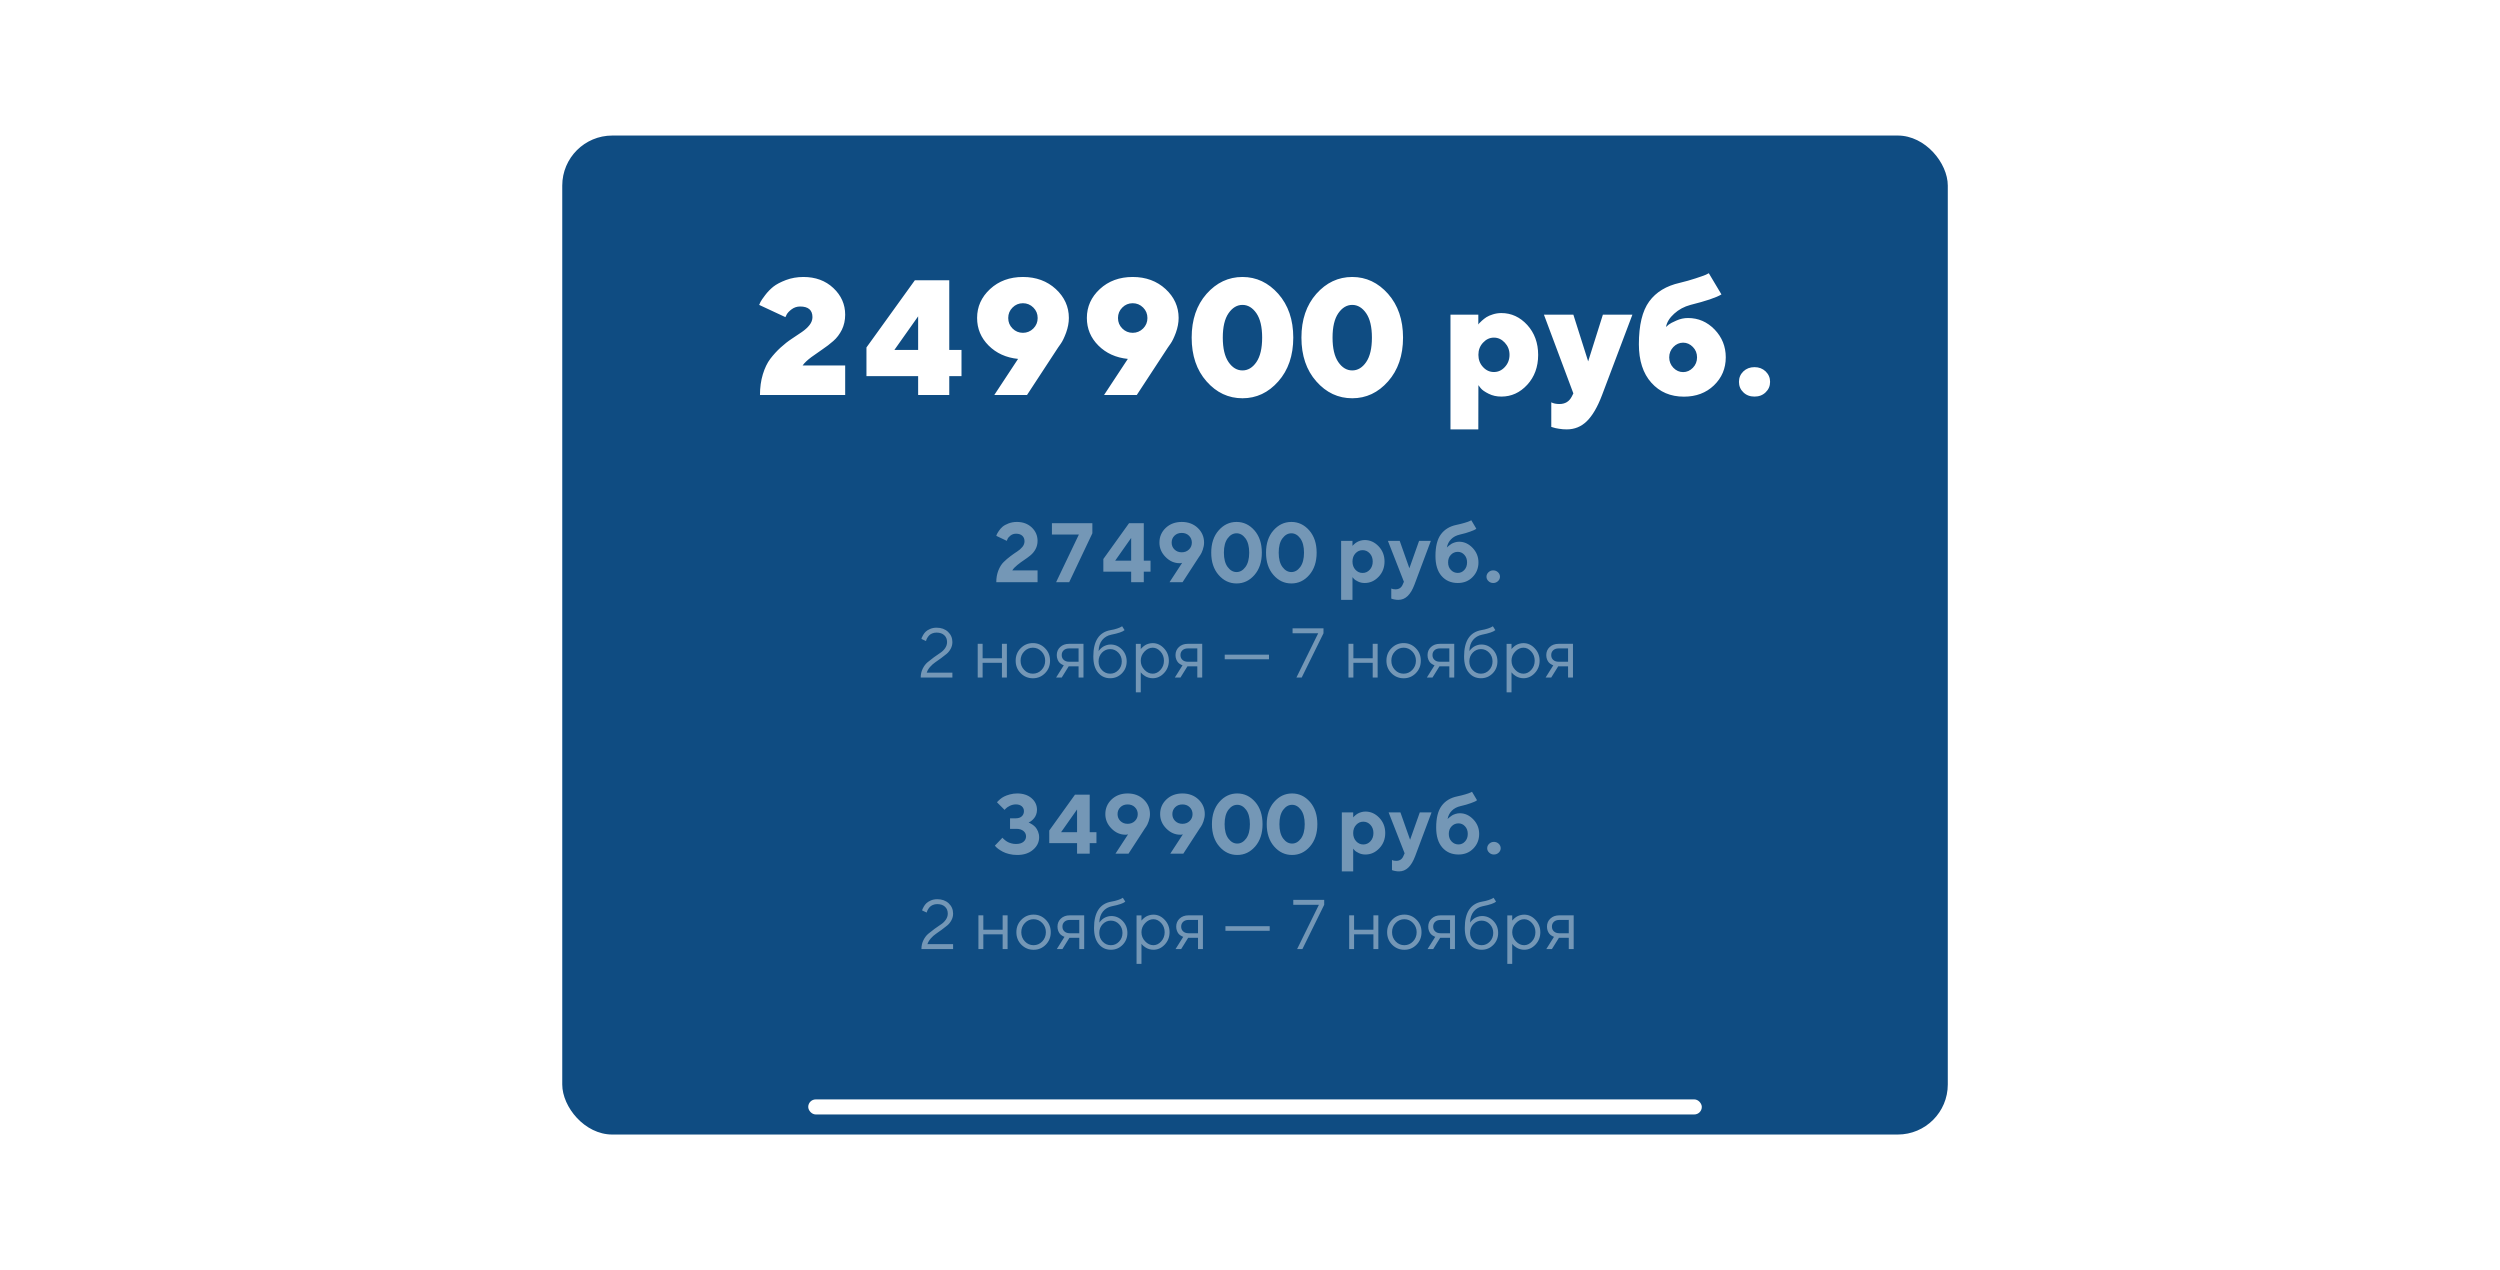 <?xml version="1.0" encoding="UTF-8"?> <svg xmlns="http://www.w3.org/2000/svg" width="498" height="253" viewBox="0 0 498 253" fill="none"> <g filter="url(#filter0_d)"> <rect x="112" y="23" width="276" height="199" rx="9.968" fill="#0F4C82"></rect> </g> <path d="M168.359 78.681V72.8H159.881C160.263 72.258 160.853 71.716 161.618 71.143C162.383 70.585 163.132 70.059 163.865 69.565C164.598 69.087 165.299 68.529 166 67.924C166.702 67.318 167.259 66.569 167.706 65.676C168.136 64.784 168.359 63.796 168.359 62.68C168.359 60.609 167.562 58.84 166 57.373C164.439 55.907 162.447 55.174 160.04 55.174C158.797 55.174 157.634 55.381 156.566 55.78C155.482 56.194 154.638 56.64 154.032 57.118C153.427 57.613 152.885 58.17 152.407 58.808C151.928 59.445 151.626 59.876 151.498 60.13C151.371 60.386 151.291 60.593 151.227 60.736L156.454 63.174L156.709 62.648C156.885 62.314 157.219 61.963 157.713 61.597C158.192 61.246 158.749 61.055 159.387 61.055C161.012 61.055 161.841 61.772 161.841 63.174C161.841 63.716 161.65 64.242 161.267 64.736C160.885 65.23 160.375 65.692 159.753 66.123C159.132 66.553 158.447 67.015 157.713 67.493C156.98 67.971 156.231 68.561 155.498 69.23C154.765 69.9 154.08 70.649 153.458 71.461C152.837 72.274 152.343 73.31 151.96 74.553C151.578 75.812 151.387 77.183 151.387 78.681H168.359ZM189.093 69.708V55.828H182.24L172.598 69.214V74.92H182.893V78.681H189.093V74.92H191.531V69.708H189.093ZM182.893 69.708H178.16L182.893 63.015V69.708ZM198.065 78.681H204.583L210.782 69.214L211.308 68.465C211.659 67.971 212.009 67.238 212.376 66.25C212.726 65.262 212.918 64.29 212.918 63.334C212.918 61.103 212.041 59.174 210.32 57.581C208.583 55.987 206.4 55.174 203.77 55.174C201.125 55.174 198.941 55.987 197.22 57.581C195.499 59.174 194.638 61.103 194.638 63.334C194.638 65.469 195.403 67.302 196.933 68.832C198.463 70.362 200.423 71.254 202.798 71.493L198.065 78.681ZM200.838 63.35C200.838 62.521 201.125 61.836 201.698 61.262C202.272 60.688 202.957 60.401 203.77 60.401C204.567 60.401 205.268 60.688 205.842 61.262C206.416 61.836 206.702 62.521 206.702 63.35C206.702 64.178 206.416 64.864 205.842 65.437C205.268 66.011 204.567 66.298 203.77 66.298C202.957 66.298 202.272 66.011 201.698 65.437C201.125 64.864 200.838 64.178 200.838 63.35ZM219.93 78.681H226.448L232.647 69.214L233.173 68.465C233.524 67.971 233.874 67.238 234.241 66.25C234.591 65.262 234.783 64.29 234.783 63.334C234.783 61.103 233.906 59.174 232.185 57.581C230.448 55.987 228.265 55.174 225.635 55.174C222.99 55.174 220.806 55.987 219.085 57.581C217.364 59.174 216.503 61.103 216.503 63.334C216.503 65.469 217.268 67.302 218.798 68.832C220.328 70.362 222.288 71.254 224.663 71.493L219.93 78.681ZM222.703 63.35C222.703 62.521 222.99 61.836 223.563 61.262C224.137 60.688 224.822 60.401 225.635 60.401C226.432 60.401 227.133 60.688 227.707 61.262C228.28 61.836 228.567 62.521 228.567 63.35C228.567 64.178 228.28 64.864 227.707 65.437C227.133 66.011 226.432 66.298 225.635 66.298C224.822 66.298 224.137 66.011 223.563 65.437C222.99 64.864 222.703 64.178 222.703 63.35ZM243.58 67.254C243.58 65.119 243.962 63.509 244.727 62.394C245.492 61.294 246.416 60.736 247.5 60.736C248.584 60.736 249.508 61.294 250.273 62.394C251.038 63.509 251.42 65.119 251.42 67.254C251.42 69.39 251.038 71.015 250.273 72.131C249.508 73.246 248.584 73.788 247.5 73.788C246.416 73.788 245.492 73.246 244.727 72.131C243.962 71.015 243.58 69.39 243.58 67.254ZM257.62 67.254C257.62 63.684 256.616 60.784 254.639 58.537C252.663 56.306 250.273 55.174 247.5 55.174C244.711 55.174 242.321 56.306 240.344 58.537C238.368 60.784 237.38 63.684 237.38 67.254C237.38 70.824 238.368 73.74 240.344 75.972C242.321 78.219 244.711 79.334 247.5 79.334C250.273 79.334 252.663 78.219 254.639 75.972C256.616 73.74 257.62 70.824 257.62 67.254ZM265.444 67.254C265.444 65.119 265.827 63.509 266.592 62.394C267.357 61.294 268.281 60.736 269.365 60.736C270.449 60.736 271.373 61.294 272.138 62.394C272.903 63.509 273.285 65.119 273.285 67.254C273.285 69.39 272.903 71.015 272.138 72.131C271.373 73.246 270.449 73.788 269.365 73.788C268.281 73.788 267.357 73.246 266.592 72.131C265.827 71.015 265.444 69.39 265.444 67.254ZM279.485 67.254C279.485 63.684 278.481 60.784 276.504 58.537C274.528 56.306 272.138 55.174 269.365 55.174C266.576 55.174 264.185 56.306 262.209 58.537C260.233 60.784 259.245 63.684 259.245 67.254C259.245 70.824 260.233 73.74 262.209 75.972C264.185 78.219 266.576 79.334 269.365 79.334C272.138 79.334 274.528 78.219 276.504 75.972C278.481 73.74 279.485 70.824 279.485 67.254ZM294.497 70.68C294.497 69.724 294.8 68.927 295.421 68.258C296.043 67.589 296.76 67.254 297.588 67.254C298.417 67.254 299.134 67.589 299.756 68.258C300.377 68.927 300.696 69.724 300.696 70.68C300.696 71.637 300.377 72.45 299.756 73.119C299.134 73.788 298.417 74.107 297.588 74.107C296.76 74.107 296.043 73.788 295.421 73.119C294.8 72.45 294.497 71.637 294.497 70.68ZM294.497 76.721L294.943 77.31C295.246 77.693 295.788 78.059 296.553 78.442C297.318 78.824 298.146 78.999 299.071 78.999C301.063 78.999 302.784 78.219 304.234 76.641C305.668 75.079 306.401 73.087 306.401 70.697C306.401 68.306 305.668 66.314 304.234 64.736C302.784 63.158 301.063 62.362 299.071 62.362C298.465 62.362 297.907 62.457 297.397 62.617C296.871 62.776 296.441 62.967 296.106 63.174C295.788 63.382 295.485 63.621 295.198 63.876C294.911 64.131 294.736 64.306 294.656 64.401C294.592 64.497 294.529 64.577 294.481 64.641V62.68H288.935V85.533H294.481L294.497 76.721ZM313.095 78.999C312.585 79.987 311.772 80.481 310.64 80.481C309.987 80.481 309.445 80.37 309.015 80.147V85.039L309.397 85.151C309.636 85.246 310.019 85.326 310.545 85.406C311.055 85.501 311.581 85.533 312.107 85.533C313.653 85.533 314.991 84.992 316.107 83.892C317.222 82.792 318.242 81.055 319.135 78.681L325.175 62.68H319.294L316.362 71.987L313.413 62.68H307.549L313.413 78.362L313.095 78.999ZM343.773 71.175C343.773 69.023 343.024 67.174 341.557 65.645C340.075 64.115 338.306 63.35 336.251 63.35C335.47 63.35 334.689 63.509 333.924 63.86C333.159 64.194 332.649 64.465 332.41 64.656C332.171 64.848 331.995 65.007 331.868 65.135C332.027 64.21 332.569 63.318 333.493 62.489C334.402 61.66 335.486 61.071 336.745 60.736C339.804 59.971 341.86 59.286 342.912 58.648L340.394 54.425L339.804 54.728C339.39 54.903 338.705 55.142 337.733 55.461C336.776 55.78 335.741 56.067 334.625 56.338C331.932 56.943 329.892 58.17 328.521 60.051C327.151 61.931 326.465 64.768 326.465 68.577C326.465 71.828 327.294 74.394 328.952 76.242C330.609 78.091 332.76 79.015 335.438 79.015C337.86 79.015 339.852 78.266 341.414 76.768C342.976 75.27 343.773 73.406 343.773 71.175ZM332.505 71.191C332.505 70.378 332.792 69.692 333.334 69.119C333.892 68.545 334.545 68.258 335.278 68.258C336.011 68.258 336.665 68.545 337.223 69.119C337.78 69.692 338.051 70.378 338.051 71.191C338.051 71.987 337.78 72.689 337.223 73.262C336.665 73.836 336.011 74.123 335.278 74.123C334.545 74.123 333.892 73.836 333.334 73.262C332.792 72.689 332.505 71.987 332.505 71.191ZM346.402 76.067C346.402 76.896 346.689 77.597 347.279 78.155C347.868 78.728 348.601 78.999 349.494 78.999C350.386 78.999 351.119 78.728 351.709 78.155C352.299 77.597 352.601 76.896 352.601 76.067C352.601 75.238 352.299 74.553 351.709 73.979C351.119 73.422 350.386 73.135 349.494 73.135C348.601 73.135 347.868 73.422 347.279 73.979C346.689 74.553 346.402 75.238 346.402 76.067Z" fill="white"></path> <path d="M206.682 115.969V113.617H201.649C201.879 113.256 202.223 112.887 202.682 112.526C203.133 112.166 203.575 111.838 204.01 111.551C204.444 111.264 204.87 110.953 205.288 110.609C205.698 110.264 206.034 109.855 206.296 109.363C206.55 108.879 206.682 108.338 206.682 107.74C206.682 106.683 206.288 105.789 205.518 105.06C204.747 104.339 203.764 103.97 202.567 103.97C201.952 103.97 201.387 104.076 200.879 104.273C200.371 104.47 199.977 104.691 199.699 104.929C199.42 105.175 199.174 105.453 198.961 105.773C198.748 106.093 198.617 106.314 198.568 106.437C198.518 106.568 198.477 106.666 198.461 106.74L200.559 107.74L200.69 107.388C200.789 107.158 200.985 106.92 201.297 106.675C201.608 106.437 201.977 106.314 202.403 106.314C202.936 106.314 203.346 106.453 203.641 106.724C203.936 106.994 204.083 107.363 204.083 107.83C204.083 108.232 203.936 108.609 203.657 108.953C203.379 109.297 203.026 109.601 202.616 109.863C202.207 110.125 201.756 110.436 201.272 110.805C200.78 111.174 200.33 111.559 199.92 111.969C199.502 112.379 199.158 112.928 198.879 113.625C198.6 114.33 198.461 115.108 198.461 115.969H206.682ZM209.542 104.216V106.486H214.91L210.378 115.969H212.984L217.598 106.232V104.216H209.542ZM227.843 111.69V104.216H224.909L219.787 111.354V113.871H225.327V115.969H227.843V113.871H229.188V111.69H227.843ZM225.327 111.69H222.139L225.327 107.158V111.69ZM234.982 112.19C235.171 112.19 235.343 112.166 235.49 112.108L232.974 115.969H235.572L238.842 110.936L239.096 110.568C239.26 110.338 239.432 109.978 239.596 109.502C239.76 109.027 239.85 108.551 239.85 108.084C239.85 106.929 239.424 105.953 238.588 105.158C237.752 104.372 236.687 103.97 235.4 103.97C234.113 103.97 233.048 104.372 232.212 105.158C231.376 105.953 230.958 106.929 230.958 108.084C230.958 109.166 231.359 110.125 232.179 110.953C232.99 111.781 233.925 112.19 234.982 112.19ZM233.392 108.084C233.392 107.535 233.581 107.076 233.958 106.707C234.335 106.339 234.818 106.158 235.4 106.158C235.982 106.158 236.466 106.339 236.843 106.707C237.22 107.076 237.416 107.535 237.416 108.084C237.416 108.633 237.22 109.092 236.843 109.461C236.466 109.83 235.982 110.019 235.4 110.019C234.818 110.019 234.335 109.83 233.958 109.461C233.581 109.092 233.392 108.633 233.392 108.084ZM243.801 110.092C243.801 108.863 244.047 107.912 244.547 107.24C245.047 106.568 245.637 106.232 246.325 106.232C247.006 106.232 247.596 106.568 248.096 107.24C248.587 107.912 248.841 108.863 248.841 110.092C248.841 111.322 248.587 112.272 248.096 112.944C247.596 113.617 247.006 113.953 246.325 113.953C245.637 113.953 245.047 113.617 244.547 112.944C244.047 112.272 243.801 111.322 243.801 110.092ZM251.358 110.092C251.358 108.256 250.866 106.781 249.89 105.658C248.907 104.535 247.719 103.97 246.325 103.97C244.924 103.97 243.735 104.535 242.752 105.658C241.768 106.781 241.277 108.256 241.277 110.092C241.277 111.928 241.768 113.412 242.752 114.534C243.735 115.666 244.924 116.223 246.325 116.223C247.719 116.223 248.907 115.666 249.89 114.534C250.866 113.412 251.358 111.928 251.358 110.092ZM254.718 110.092C254.718 108.863 254.964 107.912 255.464 107.24C255.964 106.568 256.554 106.232 257.242 106.232C257.922 106.232 258.513 106.568 259.013 107.24C259.504 107.912 259.758 108.863 259.758 110.092C259.758 111.322 259.504 112.272 259.013 112.944C258.513 113.617 257.922 113.953 257.242 113.953C256.554 113.953 255.964 113.617 255.464 112.944C254.964 112.272 254.718 111.322 254.718 110.092ZM262.275 110.092C262.275 108.256 261.783 106.781 260.807 105.658C259.824 104.535 258.636 103.97 257.242 103.97C255.841 103.97 254.652 104.535 253.669 105.658C252.685 106.781 252.194 108.256 252.194 110.092C252.194 111.928 252.685 113.412 253.669 114.534C254.652 115.666 255.841 116.223 257.242 116.223C258.636 116.223 259.824 115.666 260.807 114.534C261.783 113.412 262.275 111.928 262.275 110.092ZM271.847 116.133C272.913 116.133 273.831 115.723 274.618 114.895C275.404 114.067 275.798 113.051 275.798 111.854C275.798 110.658 275.404 109.65 274.618 108.822C273.831 107.994 272.913 107.576 271.847 107.576C271.544 107.576 271.257 107.625 270.979 107.707C270.7 107.789 270.47 107.888 270.298 107.994C270.118 108.101 269.954 108.224 269.807 108.355C269.659 108.486 269.561 108.576 269.512 108.625C269.462 108.674 269.43 108.715 269.413 108.748V107.74H267.151V119.493H269.413V114.961L269.667 115.264C269.831 115.461 270.118 115.649 270.528 115.846C270.938 116.043 271.372 116.133 271.847 116.133ZM271.429 109.592C271.987 109.592 272.462 109.805 272.855 110.232C273.249 110.658 273.446 111.199 273.446 111.863C273.446 112.518 273.249 113.067 272.855 113.494C272.462 113.92 271.987 114.133 271.429 114.133C270.872 114.133 270.397 113.92 270.003 113.494C269.61 113.067 269.413 112.518 269.413 111.863C269.413 111.199 269.61 110.658 270.003 110.232C270.397 109.805 270.872 109.592 271.429 109.592ZM279.404 116.469C279.134 117.092 278.658 117.395 277.978 117.395C277.642 117.395 277.363 117.346 277.142 117.231V119.239L277.306 119.296C277.421 119.345 277.593 119.386 277.839 119.427C278.076 119.477 278.322 119.493 278.568 119.493C279.945 119.493 281.002 118.485 281.756 116.469L285.026 107.74H282.682L280.748 113.199L278.822 107.74H276.47L279.658 115.887L279.404 116.469ZM294.509 112.027C294.509 110.912 294.116 109.945 293.337 109.133C292.559 108.322 291.665 107.912 290.649 107.912C290.362 107.912 290.083 107.961 289.813 108.043C289.534 108.125 289.313 108.224 289.133 108.33C288.952 108.437 288.788 108.56 288.633 108.691C288.469 108.822 288.37 108.912 288.321 108.961C288.272 109.01 288.231 109.051 288.215 109.084C288.329 108.412 288.616 107.855 289.067 107.404C289.51 106.953 290.092 106.65 290.813 106.486C291.6 106.306 292.28 106.117 292.837 105.904C293.395 105.699 293.731 105.56 293.845 105.486C293.96 105.421 294.034 105.363 294.083 105.314L293.083 103.634L292.796 103.781C292.599 103.88 292.263 103.994 291.772 104.142C291.28 104.29 290.731 104.429 290.141 104.552C288.797 104.83 287.756 105.453 287.034 106.429C286.305 107.412 285.944 108.855 285.944 110.764C285.944 112.477 286.346 113.797 287.157 114.731C287.969 115.666 289.051 116.133 290.395 116.133C291.591 116.133 292.575 115.739 293.345 114.944C294.116 114.157 294.509 113.182 294.509 112.027ZM288.461 112.027C288.461 111.412 288.641 110.912 289.018 110.518C289.387 110.125 289.846 109.928 290.395 109.928C290.903 109.928 291.337 110.125 291.698 110.518C292.059 110.912 292.239 111.412 292.239 112.027C292.239 112.641 292.059 113.141 291.698 113.535C291.337 113.928 290.903 114.125 290.395 114.125C289.846 114.125 289.387 113.928 289.018 113.535C288.641 113.141 288.461 112.641 288.461 112.027ZM296.107 114.879C296.107 115.215 296.238 115.51 296.501 115.756C296.763 116.01 297.074 116.133 297.451 116.133C297.82 116.133 298.14 116.01 298.402 115.756C298.664 115.51 298.796 115.215 298.796 114.879C298.796 114.543 298.664 114.248 298.402 113.994C298.14 113.748 297.82 113.617 297.451 113.617C297.074 113.617 296.763 113.748 296.501 113.994C296.238 114.248 296.107 114.543 296.107 114.879ZM189.715 134.969V133.991H184.602C184.732 133.595 184.957 133.212 185.272 132.85C185.586 132.494 185.928 132.187 186.297 131.934C186.666 131.681 187.056 131.407 187.466 131.106C187.876 130.806 188.245 130.519 188.573 130.245C188.902 129.972 189.168 129.63 189.387 129.22C189.606 128.816 189.715 128.379 189.715 127.907C189.715 127.087 189.421 126.403 188.84 125.856C188.252 125.31 187.493 125.036 186.564 125.036C186.092 125.036 185.668 125.118 185.285 125.282C184.903 125.446 184.615 125.624 184.41 125.822C184.205 126.014 184.034 126.239 183.884 126.499C183.734 126.752 183.645 126.93 183.611 127.032C183.583 127.128 183.563 127.21 183.549 127.278L184.458 127.695L184.513 127.524C184.54 127.401 184.602 127.265 184.697 127.101C184.793 126.937 184.909 126.772 185.053 126.608C185.196 126.444 185.402 126.301 185.668 126.185C185.935 126.068 186.229 126.014 186.557 126.014C187.213 126.014 187.726 126.185 188.095 126.533C188.471 126.875 188.655 127.333 188.655 127.907C188.655 128.331 188.526 128.734 188.266 129.117C188.006 129.493 187.678 129.808 187.288 130.061C186.905 130.32 186.482 130.607 186.03 130.936C185.579 131.264 185.162 131.592 184.773 131.92C184.39 132.248 184.062 132.672 183.802 133.205C183.542 133.738 183.405 134.326 183.405 134.969H189.715ZM199.586 134.969H200.571V128.249H199.586V131.12H195.738V128.249H194.76V134.969H195.738V132.029H199.586V134.969ZM208.199 131.612C208.199 132.337 207.953 132.952 207.475 133.451C206.996 133.95 206.415 134.196 205.745 134.196C205.075 134.196 204.494 133.95 204.016 133.444C203.537 132.938 203.298 132.33 203.298 131.605C203.298 130.881 203.537 130.272 204.016 129.773C204.494 129.274 205.075 129.021 205.745 129.021C206.415 129.021 206.996 129.274 207.475 129.773C207.953 130.272 208.199 130.888 208.199 131.612ZM202.321 131.612C202.321 132.597 202.649 133.424 203.319 134.101C203.988 134.771 204.795 135.112 205.752 135.112C206.702 135.112 207.509 134.771 208.172 134.101C208.842 133.424 209.17 132.597 209.17 131.612C209.17 130.628 208.842 129.801 208.172 129.124C207.509 128.447 206.702 128.105 205.752 128.105C204.795 128.105 203.988 128.447 203.319 129.124C202.649 129.801 202.321 130.628 202.321 131.612ZM210.51 130.491C210.51 130.812 210.558 131.1 210.66 131.353C210.763 131.599 210.872 131.797 210.995 131.934C211.118 132.07 211.255 132.193 211.419 132.289C211.576 132.385 211.686 132.446 211.754 132.474C211.822 132.501 211.87 132.515 211.911 132.521L210.373 134.969H211.494L212.889 132.727H214.851V134.969H215.828V128.249H212.964C212.233 128.249 211.638 128.468 211.187 128.892C210.736 129.315 210.51 129.849 210.51 130.491ZM214.851 129.158V131.817H212.964C212.513 131.817 212.151 131.694 211.891 131.448C211.624 131.202 211.494 130.888 211.494 130.491C211.494 130.102 211.624 129.78 211.891 129.534C212.157 129.288 212.513 129.165 212.964 129.165L214.851 129.158ZM224.435 131.749C224.435 130.819 224.12 130.026 223.491 129.37C222.863 128.714 222.104 128.386 221.215 128.386C220.914 128.386 220.627 128.44 220.354 128.536C220.08 128.632 219.855 128.741 219.684 128.857C219.506 128.98 219.349 129.11 219.205 129.261C219.062 129.411 218.966 129.514 218.925 129.575C218.884 129.637 218.85 129.685 218.836 129.719C218.87 128.775 219.116 128.03 219.568 127.483C220.019 126.937 220.62 126.581 221.359 126.431C222.753 126.157 223.642 125.85 224.018 125.521L223.526 124.749L223.321 124.872C223.184 124.961 222.924 125.07 222.541 125.2C222.152 125.337 221.707 125.439 221.215 125.521C218.932 125.932 217.79 127.682 217.79 130.771C217.79 132.152 218.098 133.226 218.727 133.978C219.349 134.729 220.155 135.105 221.147 135.105C222.063 135.105 222.835 134.784 223.478 134.135C224.113 133.492 224.435 132.692 224.435 131.749ZM218.836 131.749C218.836 131.059 219.062 130.478 219.513 130.006C219.964 129.541 220.511 129.302 221.147 129.302C221.776 129.302 222.322 129.541 222.774 130.006C223.225 130.478 223.457 131.059 223.457 131.749C223.457 132.446 223.225 133.027 222.774 133.492C222.322 133.964 221.776 134.196 221.147 134.196C220.511 134.196 219.964 133.964 219.513 133.492C219.062 133.027 218.836 132.446 218.836 131.749ZM227.238 131.612C227.238 130.922 227.477 130.32 227.969 129.801C228.461 129.281 229.008 129.021 229.616 129.021C230.191 129.021 230.71 129.274 231.168 129.78C231.626 130.286 231.859 130.895 231.859 131.612C231.859 132.33 231.626 132.938 231.168 133.444C230.71 133.95 230.191 134.196 229.616 134.196C229.008 134.196 228.461 133.943 227.969 133.424C227.477 132.904 227.238 132.303 227.238 131.612ZM227.238 133.916L227.333 134.046C227.402 134.128 227.497 134.23 227.634 134.347C227.771 134.463 227.928 134.579 228.113 134.688C228.29 134.805 228.516 134.9 228.782 134.982C229.049 135.064 229.329 135.105 229.616 135.105C230.478 135.105 231.23 134.764 231.872 134.08C232.515 133.396 232.836 132.569 232.836 131.612C232.836 130.655 232.508 129.828 231.865 129.145C231.223 128.454 230.471 128.112 229.616 128.112C229.329 128.112 229.049 128.153 228.776 128.235C228.502 128.317 228.283 128.413 228.113 128.522C227.935 128.632 227.778 128.755 227.627 128.892C227.477 129.028 227.381 129.124 227.333 129.179C227.285 129.233 227.251 129.281 227.238 129.309V128.256H226.26V137.915H227.238V133.916ZM234.162 130.491C234.162 130.812 234.21 131.1 234.313 131.353C234.415 131.599 234.525 131.797 234.648 131.934C234.771 132.07 234.907 132.193 235.071 132.289C235.229 132.385 235.338 132.446 235.406 132.474C235.475 132.501 235.523 132.515 235.564 132.521L234.026 134.969H235.147L236.541 132.727H238.503V134.969H239.481V128.249H236.616C235.885 128.249 235.29 128.468 234.839 128.892C234.388 129.315 234.162 129.849 234.162 130.491ZM238.503 129.158V131.817H236.616C236.165 131.817 235.803 131.694 235.543 131.448C235.277 131.202 235.147 130.888 235.147 130.491C235.147 130.102 235.277 129.78 235.543 129.534C235.81 129.288 236.165 129.165 236.616 129.165L238.503 129.158ZM252.783 130.416H243.965V131.332H252.783V130.416ZM257.48 125.166V126.15H262.586L258.245 134.969H259.298L263.639 126.15V125.166H257.48ZM273.442 134.969H274.426V128.249H273.442V131.12H269.593V128.249H268.615V134.969H269.593V132.029H273.442V134.969ZM282.055 131.612C282.055 132.337 281.809 132.952 281.33 133.451C280.852 133.95 280.271 134.196 279.601 134.196C278.931 134.196 278.35 133.95 277.871 133.444C277.393 132.938 277.154 132.33 277.154 131.605C277.154 130.881 277.393 130.272 277.871 129.773C278.35 129.274 278.931 129.021 279.601 129.021C280.271 129.021 280.852 129.274 281.33 129.773C281.809 130.272 282.055 130.888 282.055 131.612ZM276.176 131.612C276.176 132.597 276.504 133.424 277.174 134.101C277.844 134.771 278.651 135.112 279.608 135.112C280.558 135.112 281.364 134.771 282.028 134.101C282.697 133.424 283.026 132.597 283.026 131.612C283.026 130.628 282.697 129.801 282.028 129.124C281.364 128.447 280.558 128.105 279.608 128.105C278.651 128.105 277.844 128.447 277.174 129.124C276.504 129.801 276.176 130.628 276.176 131.612ZM284.365 130.491C284.365 130.812 284.413 131.1 284.516 131.353C284.618 131.599 284.728 131.797 284.851 131.934C284.974 132.07 285.111 132.193 285.275 132.289C285.432 132.385 285.541 132.446 285.61 132.474C285.678 132.501 285.726 132.515 285.767 132.521L284.229 134.969H285.35L286.744 132.727H288.706V134.969H289.684V128.249H286.82C286.088 128.249 285.493 128.468 285.042 128.892C284.591 129.315 284.365 129.849 284.365 130.491ZM288.706 129.158V131.817H286.82C286.368 131.817 286.006 131.694 285.746 131.448C285.48 131.202 285.35 130.888 285.35 130.491C285.35 130.102 285.48 129.78 285.746 129.534C286.013 129.288 286.368 129.165 286.82 129.165L288.706 129.158ZM298.29 131.749C298.29 130.819 297.976 130.026 297.347 129.37C296.718 128.714 295.959 128.386 295.071 128.386C294.77 128.386 294.483 128.44 294.209 128.536C293.936 128.632 293.71 128.741 293.539 128.857C293.362 128.98 293.204 129.11 293.061 129.261C292.917 129.411 292.822 129.514 292.78 129.575C292.739 129.637 292.705 129.685 292.692 129.719C292.726 128.775 292.972 128.03 293.423 127.483C293.874 126.937 294.476 126.581 295.214 126.431C296.609 126.157 297.497 125.85 297.873 125.521L297.381 124.749L297.176 124.872C297.039 124.961 296.78 125.07 296.397 125.2C296.007 125.337 295.563 125.439 295.071 125.521C292.787 125.932 291.646 127.682 291.646 130.771C291.646 132.152 291.953 133.226 292.582 133.978C293.204 134.729 294.011 135.105 295.002 135.105C295.918 135.105 296.691 134.784 297.333 134.135C297.969 133.492 298.29 132.692 298.29 131.749ZM292.692 131.749C292.692 131.059 292.917 130.478 293.368 130.006C293.82 129.541 294.366 129.302 295.002 129.302C295.631 129.302 296.178 129.541 296.629 130.006C297.08 130.478 297.313 131.059 297.313 131.749C297.313 132.446 297.08 133.027 296.629 133.492C296.178 133.964 295.631 134.196 295.002 134.196C294.366 134.196 293.82 133.964 293.368 133.492C292.917 133.027 292.692 132.446 292.692 131.749ZM301.093 131.612C301.093 130.922 301.332 130.32 301.824 129.801C302.317 129.281 302.863 129.021 303.472 129.021C304.046 129.021 304.566 129.274 305.024 129.78C305.482 130.286 305.714 130.895 305.714 131.612C305.714 132.33 305.482 132.938 305.024 133.444C304.566 133.95 304.046 134.196 303.472 134.196C302.863 134.196 302.317 133.943 301.824 133.424C301.332 132.904 301.093 132.303 301.093 131.612ZM301.093 133.916L301.189 134.046C301.257 134.128 301.353 134.23 301.489 134.347C301.626 134.463 301.783 134.579 301.968 134.688C302.146 134.805 302.371 134.9 302.638 134.982C302.905 135.064 303.185 135.105 303.472 135.105C304.333 135.105 305.085 134.764 305.728 134.08C306.37 133.396 306.692 132.569 306.692 131.612C306.692 130.655 306.363 129.828 305.721 129.145C305.078 128.454 304.326 128.112 303.472 128.112C303.185 128.112 302.905 128.153 302.631 128.235C302.358 128.317 302.139 128.413 301.968 128.522C301.79 128.632 301.633 128.755 301.483 128.892C301.332 129.028 301.237 129.124 301.189 129.179C301.141 129.233 301.107 129.281 301.093 129.309V128.256H300.115V137.915H301.093V133.916ZM308.018 130.491C308.018 130.812 308.066 131.1 308.168 131.353C308.271 131.599 308.38 131.797 308.503 131.934C308.626 132.07 308.763 132.193 308.927 132.289C309.084 132.385 309.194 132.446 309.262 132.474C309.33 132.501 309.378 132.515 309.419 132.521L307.881 134.969H309.002L310.397 132.727H312.359V134.969H313.336V128.249H310.472C309.74 128.249 309.146 128.468 308.695 128.892C308.243 129.315 308.018 129.849 308.018 130.491ZM312.359 129.158V131.817H310.472C310.021 131.817 309.658 131.694 309.399 131.448C309.132 131.202 309.002 130.888 309.002 130.491C309.002 130.102 309.132 129.78 309.399 129.534C309.665 129.288 310.021 129.165 310.472 129.165L312.359 129.158Z" fill="white" fill-opacity="0.42"></path> <path d="M204.897 163.842L205.06 163.76C205.183 163.711 205.323 163.621 205.487 163.49C205.651 163.359 205.806 163.203 205.97 163.014C206.134 162.834 206.273 162.588 206.388 162.293C206.503 161.998 206.569 161.67 206.569 161.326C206.569 160.4 206.208 159.621 205.487 158.998C204.765 158.375 203.806 158.056 202.626 158.056C202.11 158.056 201.618 158.121 201.151 158.253C200.676 158.384 200.299 158.523 200.012 158.671C199.725 158.818 199.463 158.998 199.217 159.203C198.971 159.416 198.815 159.556 198.75 159.638C198.684 159.72 198.635 159.777 198.602 159.818L200.11 161.326L200.364 161.056C200.528 160.883 200.79 160.703 201.167 160.515C201.544 160.334 201.946 160.236 202.372 160.236C202.864 160.236 203.257 160.367 203.544 160.613C203.823 160.867 203.97 161.187 203.97 161.58C203.97 162.006 203.823 162.351 203.536 162.613C203.249 162.875 202.864 163.006 202.372 163.006H201.2V165.104H202.462C203.061 165.104 203.528 165.252 203.872 165.531C204.216 165.817 204.388 166.178 204.388 166.612C204.388 167.055 204.208 167.416 203.864 167.694C203.52 167.981 203.02 168.12 202.372 168.12C202.044 168.12 201.733 168.079 201.43 167.989C201.126 167.907 200.881 167.809 200.684 167.694C200.487 167.58 200.307 167.457 200.135 167.309C199.954 167.162 199.848 167.063 199.799 167.006C199.75 166.948 199.709 166.899 199.692 166.866L198.176 168.456L198.348 168.645C198.455 168.784 198.635 168.94 198.881 169.12C199.127 169.301 199.413 169.473 199.741 169.653C200.069 169.833 200.495 169.989 201.012 170.12C201.528 170.251 202.069 170.309 202.626 170.309C203.938 170.309 204.987 169.965 205.79 169.268C206.593 168.579 206.995 167.752 206.995 166.785C206.995 166.358 206.913 165.973 206.765 165.612C206.61 165.252 206.437 164.973 206.257 164.768C206.077 164.572 205.864 164.391 205.626 164.236C205.38 164.08 205.216 163.981 205.118 163.941C205.019 163.9 204.946 163.867 204.897 163.842ZM217.068 165.776V158.302H214.133L209.011 165.44V167.957H214.551V170.055H217.068V167.957H218.412V165.776H217.068ZM214.551 165.776H211.363L214.551 161.244V165.776ZM224.206 166.276C224.395 166.276 224.567 166.252 224.714 166.194L222.198 170.055H224.796L228.066 165.022L228.321 164.654C228.484 164.424 228.657 164.063 228.82 163.588C228.984 163.113 229.075 162.637 229.075 162.17C229.075 161.015 228.648 160.039 227.812 159.244C226.976 158.457 225.911 158.056 224.624 158.056C223.337 158.056 222.272 158.457 221.436 159.244C220.6 160.039 220.182 161.015 220.182 162.17C220.182 163.252 220.584 164.211 221.403 165.039C222.215 165.867 223.149 166.276 224.206 166.276ZM222.616 162.17C222.616 161.621 222.805 161.162 223.182 160.793C223.559 160.424 224.042 160.244 224.624 160.244C225.206 160.244 225.69 160.424 226.067 160.793C226.444 161.162 226.64 161.621 226.64 162.17C226.64 162.719 226.444 163.178 226.067 163.547C225.69 163.916 225.206 164.104 224.624 164.104C224.042 164.104 223.559 163.916 223.182 163.547C222.805 163.178 222.616 162.719 222.616 162.17ZM235.123 166.276C235.312 166.276 235.484 166.252 235.631 166.194L233.115 170.055H235.713L238.983 165.022L239.238 164.654C239.401 164.424 239.574 164.063 239.737 163.588C239.901 163.113 239.992 162.637 239.992 162.17C239.992 161.015 239.565 160.039 238.729 159.244C237.893 158.457 236.828 158.056 235.541 158.056C234.254 158.056 233.189 158.457 232.353 159.244C231.517 160.039 231.099 161.015 231.099 162.17C231.099 163.252 231.501 164.211 232.32 165.039C233.132 165.867 234.066 166.276 235.123 166.276ZM233.533 162.17C233.533 161.621 233.722 161.162 234.099 160.793C234.476 160.424 234.959 160.244 235.541 160.244C236.123 160.244 236.607 160.424 236.984 160.793C237.361 161.162 237.557 161.621 237.557 162.17C237.557 162.719 237.361 163.178 236.984 163.547C236.607 163.916 236.123 164.104 235.541 164.104C234.959 164.104 234.476 163.916 234.099 163.547C233.722 163.178 233.533 162.719 233.533 162.17ZM243.942 164.178C243.942 162.949 244.188 161.998 244.688 161.326C245.188 160.654 245.778 160.318 246.466 160.318C247.147 160.318 247.737 160.654 248.237 161.326C248.728 161.998 248.982 162.949 248.982 164.178C248.982 165.408 248.728 166.358 248.237 167.03C247.737 167.702 247.147 168.038 246.466 168.038C245.778 168.038 245.188 167.702 244.688 167.03C244.188 166.358 243.942 165.408 243.942 164.178ZM251.499 164.178C251.499 162.342 251.007 160.867 250.032 159.744C249.048 158.621 247.86 158.056 246.466 158.056C245.065 158.056 243.876 158.621 242.893 159.744C241.909 160.867 241.418 162.342 241.418 164.178C241.418 166.014 241.909 167.498 242.893 168.62C243.876 169.751 245.065 170.309 246.466 170.309C247.86 170.309 249.048 169.751 250.032 168.62C251.007 167.498 251.499 166.014 251.499 164.178ZM254.859 164.178C254.859 162.949 255.105 161.998 255.605 161.326C256.105 160.654 256.695 160.318 257.383 160.318C258.064 160.318 258.654 160.654 259.154 161.326C259.645 161.998 259.899 162.949 259.899 164.178C259.899 165.408 259.645 166.358 259.154 167.03C258.654 167.702 258.064 168.038 257.383 168.038C256.695 168.038 256.105 167.702 255.605 167.03C255.105 166.358 254.859 165.408 254.859 164.178ZM262.416 164.178C262.416 162.342 261.924 160.867 260.949 159.744C259.965 158.621 258.777 158.056 257.383 158.056C255.982 158.056 254.793 158.621 253.81 159.744C252.826 160.867 252.335 162.342 252.335 164.178C252.335 166.014 252.826 167.498 253.81 168.62C254.793 169.751 255.982 170.309 257.383 170.309C258.777 170.309 259.965 169.751 260.949 168.62C261.924 167.498 262.416 166.014 262.416 164.178ZM271.988 170.219C273.054 170.219 273.972 169.809 274.759 168.981C275.546 168.153 275.939 167.137 275.939 165.94C275.939 164.744 275.546 163.736 274.759 162.908C273.972 162.08 273.054 161.662 271.988 161.662C271.685 161.662 271.398 161.711 271.12 161.793C270.841 161.875 270.612 161.973 270.439 162.08C270.259 162.187 270.095 162.31 269.948 162.441C269.8 162.572 269.702 162.662 269.653 162.711C269.603 162.76 269.571 162.801 269.554 162.834V161.826H267.292V173.579H269.554V169.047L269.808 169.35C269.972 169.547 270.259 169.735 270.669 169.932C271.079 170.128 271.513 170.219 271.988 170.219ZM271.57 163.678C272.128 163.678 272.603 163.891 272.997 164.318C273.39 164.744 273.587 165.285 273.587 165.949C273.587 166.604 273.39 167.153 272.997 167.58C272.603 168.006 272.128 168.219 271.57 168.219C271.013 168.219 270.538 168.006 270.144 167.58C269.751 167.153 269.554 166.604 269.554 165.949C269.554 165.285 269.751 164.744 270.144 164.318C270.538 163.891 271.013 163.678 271.57 163.678ZM279.545 170.555C279.275 171.178 278.799 171.481 278.119 171.481C277.783 171.481 277.504 171.432 277.283 171.317V173.325L277.447 173.382C277.562 173.431 277.734 173.472 277.98 173.513C278.217 173.563 278.463 173.579 278.709 173.579C280.086 173.579 281.143 172.571 281.897 170.555L285.168 161.826H282.824L280.889 167.284L278.963 161.826H276.611L279.799 169.973L279.545 170.555ZM294.65 166.112C294.65 164.998 294.257 164.031 293.478 163.219C292.7 162.408 291.806 161.998 290.79 161.998C290.503 161.998 290.224 162.047 289.954 162.129C289.675 162.211 289.454 162.31 289.274 162.416C289.093 162.523 288.929 162.646 288.774 162.777C288.61 162.908 288.512 162.998 288.462 163.047C288.413 163.096 288.372 163.137 288.356 163.17C288.471 162.498 288.757 161.941 289.208 161.49C289.651 161.039 290.233 160.736 290.954 160.572C291.741 160.392 292.421 160.203 292.978 159.99C293.536 159.785 293.872 159.646 293.986 159.572C294.101 159.507 294.175 159.449 294.224 159.4L293.224 157.72L292.937 157.867C292.741 157.966 292.405 158.08 291.913 158.228C291.421 158.375 290.872 158.515 290.282 158.638C288.938 158.916 287.897 159.539 287.176 160.515C286.446 161.498 286.086 162.941 286.086 164.85C286.086 166.563 286.487 167.883 287.299 168.817C288.11 169.751 289.192 170.219 290.536 170.219C291.733 170.219 292.716 169.825 293.486 169.03C294.257 168.243 294.65 167.268 294.65 166.112ZM288.602 166.112C288.602 165.498 288.782 164.998 289.159 164.604C289.528 164.211 289.987 164.014 290.536 164.014C291.044 164.014 291.478 164.211 291.839 164.604C292.2 164.998 292.38 165.498 292.38 166.112C292.38 166.727 292.2 167.227 291.839 167.62C291.478 168.014 291.044 168.211 290.536 168.211C289.987 168.211 289.528 168.014 289.159 167.62C288.782 167.227 288.602 166.727 288.602 166.112ZM296.248 168.965C296.248 169.301 296.38 169.596 296.642 169.842C296.904 170.096 297.216 170.219 297.593 170.219C297.961 170.219 298.281 170.096 298.543 169.842C298.806 169.596 298.937 169.301 298.937 168.965C298.937 168.629 298.806 168.334 298.543 168.079C298.281 167.834 297.961 167.702 297.593 167.702C297.216 167.702 296.904 167.834 296.642 168.079C296.38 168.334 296.248 168.629 296.248 168.965ZM189.856 189.055V188.077H184.743C184.873 187.681 185.098 187.298 185.413 186.936C185.727 186.58 186.069 186.272 186.438 186.02C186.807 185.767 187.197 185.493 187.607 185.192C188.017 184.892 188.386 184.604 188.715 184.331C189.043 184.058 189.309 183.716 189.528 183.306C189.747 182.902 189.856 182.465 189.856 181.993C189.856 181.173 189.562 180.489 188.981 179.942C188.393 179.396 187.634 179.122 186.705 179.122C186.233 179.122 185.809 179.204 185.426 179.368C185.044 179.532 184.757 179.71 184.551 179.908C184.346 180.1 184.175 180.325 184.025 180.585C183.875 180.838 183.786 181.016 183.752 181.118C183.724 181.214 183.704 181.296 183.69 181.364L184.599 181.781L184.654 181.61C184.681 181.487 184.743 181.351 184.839 181.187C184.934 181.022 185.05 180.858 185.194 180.694C185.338 180.53 185.543 180.387 185.809 180.271C186.076 180.154 186.37 180.1 186.698 180.1C187.354 180.1 187.867 180.271 188.236 180.619C188.612 180.961 188.797 181.419 188.797 181.993C188.797 182.417 188.667 182.82 188.407 183.203C188.147 183.579 187.819 183.894 187.429 184.146C187.047 184.406 186.623 184.693 186.172 185.021C185.72 185.35 185.303 185.678 184.914 186.006C184.531 186.334 184.203 186.758 183.943 187.291C183.683 187.824 183.547 188.412 183.547 189.055H189.856ZM199.727 189.055H200.712V182.335H199.727V185.206H195.879V182.335H194.901V189.055H195.879V186.115H199.727V189.055ZM208.341 185.698C208.341 186.423 208.094 187.038 207.616 187.537C207.137 188.036 206.556 188.282 205.886 188.282C205.217 188.282 204.635 188.036 204.157 187.53C203.678 187.024 203.439 186.416 203.439 185.691C203.439 184.967 203.678 184.358 204.157 183.859C204.635 183.36 205.217 183.107 205.886 183.107C206.556 183.107 207.137 183.36 207.616 183.859C208.094 184.358 208.341 184.974 208.341 185.698ZM202.462 185.698C202.462 186.683 202.79 187.51 203.46 188.187C204.13 188.856 204.936 189.198 205.893 189.198C206.843 189.198 207.65 188.856 208.313 188.187C208.983 187.51 209.311 186.683 209.311 185.698C209.311 184.714 208.983 183.887 208.313 183.21C207.65 182.533 206.843 182.191 205.893 182.191C204.936 182.191 204.13 182.533 203.46 183.21C202.79 183.887 202.462 184.714 202.462 185.698ZM210.651 184.577C210.651 184.898 210.699 185.186 210.801 185.438C210.904 185.685 211.013 185.883 211.136 186.02C211.259 186.156 211.396 186.279 211.56 186.375C211.717 186.471 211.827 186.532 211.895 186.56C211.964 186.587 212.011 186.601 212.052 186.607L210.514 189.055H211.635L213.03 186.812H214.992V189.055H215.969V182.335H213.105C212.374 182.335 211.779 182.554 211.328 182.978C210.877 183.401 210.651 183.935 210.651 184.577ZM214.992 183.244V185.903H213.105C212.654 185.903 212.292 185.78 212.032 185.534C211.765 185.288 211.635 184.974 211.635 184.577C211.635 184.188 211.765 183.866 212.032 183.62C212.299 183.374 212.654 183.251 213.105 183.251L214.992 183.244ZM224.576 185.835C224.576 184.905 224.261 184.112 223.633 183.456C223.004 182.8 222.245 182.472 221.356 182.472C221.055 182.472 220.768 182.526 220.495 182.622C220.221 182.718 219.996 182.827 219.825 182.943C219.647 183.066 219.49 183.196 219.346 183.347C219.203 183.497 219.107 183.6 219.066 183.661C219.025 183.723 218.991 183.771 218.977 183.805C219.011 182.861 219.258 182.116 219.709 181.569C220.16 181.022 220.761 180.667 221.5 180.517C222.894 180.243 223.783 179.936 224.159 179.607L223.667 178.835L223.462 178.958C223.325 179.047 223.065 179.156 222.682 179.286C222.293 179.423 221.848 179.525 221.356 179.607C219.073 180.018 217.931 181.768 217.931 184.857C217.931 186.238 218.239 187.312 218.868 188.063C219.49 188.815 220.297 189.191 221.288 189.191C222.204 189.191 222.976 188.87 223.619 188.221C224.255 187.578 224.576 186.778 224.576 185.835ZM218.977 185.835C218.977 185.145 219.203 184.563 219.654 184.092C220.105 183.627 220.652 183.388 221.288 183.388C221.917 183.388 222.464 183.627 222.915 184.092C223.366 184.563 223.598 185.145 223.598 185.835C223.598 186.532 223.366 187.113 222.915 187.578C222.464 188.05 221.917 188.282 221.288 188.282C220.652 188.282 220.105 188.05 219.654 187.578C219.203 187.113 218.977 186.532 218.977 185.835ZM227.379 185.698C227.379 185.008 227.618 184.406 228.11 183.887C228.602 183.367 229.149 183.107 229.758 183.107C230.332 183.107 230.851 183.36 231.309 183.866C231.767 184.372 232 184.98 232 185.698C232 186.416 231.767 187.024 231.309 187.53C230.851 188.036 230.332 188.282 229.758 188.282C229.149 188.282 228.602 188.029 228.11 187.51C227.618 186.99 227.379 186.389 227.379 185.698ZM227.379 188.002L227.474 188.132C227.543 188.214 227.638 188.316 227.775 188.433C227.912 188.549 228.069 188.665 228.254 188.774C228.431 188.891 228.657 188.986 228.924 189.068C229.19 189.15 229.47 189.191 229.758 189.191C230.619 189.191 231.371 188.85 232.013 188.166C232.656 187.482 232.977 186.655 232.977 185.698C232.977 184.741 232.649 183.914 232.007 183.23C231.364 182.54 230.612 182.198 229.758 182.198C229.47 182.198 229.19 182.239 228.917 182.321C228.643 182.403 228.425 182.499 228.254 182.608C228.076 182.718 227.919 182.841 227.768 182.978C227.618 183.114 227.522 183.21 227.474 183.265C227.426 183.319 227.392 183.367 227.379 183.395V182.342H226.401V192.001H227.379V188.002ZM234.303 184.577C234.303 184.898 234.351 185.186 234.454 185.438C234.556 185.685 234.666 185.883 234.789 186.02C234.912 186.156 235.049 186.279 235.213 186.375C235.37 186.471 235.479 186.532 235.548 186.56C235.616 186.587 235.664 186.601 235.705 186.607L234.167 189.055H235.288L236.682 186.812H238.644V189.055H239.622V182.335H236.758C236.026 182.335 235.431 182.554 234.98 182.978C234.529 183.401 234.303 183.935 234.303 184.577ZM238.644 183.244V185.903H236.758C236.306 185.903 235.944 185.78 235.684 185.534C235.418 185.288 235.288 184.974 235.288 184.577C235.288 184.188 235.418 183.866 235.684 183.62C235.951 183.374 236.306 183.251 236.758 183.251L238.644 183.244ZM252.925 184.502H244.106V185.418H252.925V184.502ZM257.621 179.252V180.236H262.727L258.386 189.055H259.439L263.78 180.236V179.252H257.621ZM273.583 189.055H274.567V182.335H273.583V185.206H269.734V182.335H268.757V189.055H269.734V186.115H273.583V189.055ZM282.196 185.698C282.196 186.423 281.95 187.038 281.471 187.537C280.993 188.036 280.412 188.282 279.742 188.282C279.072 188.282 278.491 188.036 278.012 187.53C277.534 187.024 277.295 186.416 277.295 185.691C277.295 184.967 277.534 184.358 278.012 183.859C278.491 183.36 279.072 183.107 279.742 183.107C280.412 183.107 280.993 183.36 281.471 183.859C281.95 184.358 282.196 184.974 282.196 185.698ZM276.317 185.698C276.317 186.683 276.645 187.51 277.315 188.187C277.985 188.856 278.792 189.198 279.749 189.198C280.699 189.198 281.506 188.856 282.169 188.187C282.839 187.51 283.167 186.683 283.167 185.698C283.167 184.714 282.839 183.887 282.169 183.21C281.506 182.533 280.699 182.191 279.749 182.191C278.792 182.191 277.985 182.533 277.315 183.21C276.645 183.887 276.317 184.714 276.317 185.698ZM284.507 184.577C284.507 184.898 284.554 185.186 284.657 185.438C284.759 185.685 284.869 185.883 284.992 186.02C285.115 186.156 285.252 186.279 285.416 186.375C285.573 186.471 285.682 186.532 285.751 186.56C285.819 186.587 285.867 186.601 285.908 186.607L284.37 189.055H285.491L286.885 186.812H288.847V189.055H289.825V182.335H286.961C286.229 182.335 285.634 182.554 285.183 182.978C284.732 183.401 284.507 183.935 284.507 184.577ZM288.847 183.244V185.903H286.961C286.509 185.903 286.147 185.78 285.887 185.534C285.621 185.288 285.491 184.974 285.491 184.577C285.491 184.188 285.621 183.866 285.887 183.62C286.154 183.374 286.509 183.251 286.961 183.251L288.847 183.244ZM298.431 185.835C298.431 184.905 298.117 184.112 297.488 183.456C296.859 182.8 296.1 182.472 295.212 182.472C294.911 182.472 294.624 182.526 294.35 182.622C294.077 182.718 293.851 182.827 293.68 182.943C293.503 183.066 293.345 183.196 293.202 183.347C293.058 183.497 292.963 183.6 292.922 183.661C292.881 183.723 292.846 183.771 292.833 183.805C292.867 182.861 293.113 182.116 293.564 181.569C294.015 181.022 294.617 180.667 295.355 180.517C296.75 180.243 297.638 179.936 298.014 179.607L297.522 178.835L297.317 178.958C297.18 179.047 296.921 179.156 296.538 179.286C296.148 179.423 295.704 179.525 295.212 179.607C292.928 180.018 291.787 181.768 291.787 184.857C291.787 186.238 292.094 187.312 292.723 188.063C293.345 188.815 294.152 189.191 295.143 189.191C296.059 189.191 296.832 188.87 297.474 188.221C298.11 187.578 298.431 186.778 298.431 185.835ZM292.833 185.835C292.833 185.145 293.058 184.563 293.509 184.092C293.961 183.627 294.508 183.388 295.143 183.388C295.772 183.388 296.319 183.627 296.77 184.092C297.221 184.563 297.454 185.145 297.454 185.835C297.454 186.532 297.221 187.113 296.77 187.578C296.319 188.05 295.772 188.282 295.143 188.282C294.508 188.282 293.961 188.05 293.509 187.578C293.058 187.113 292.833 186.532 292.833 185.835ZM301.234 185.698C301.234 185.008 301.473 184.406 301.966 183.887C302.458 183.367 303.005 183.107 303.613 183.107C304.187 183.107 304.707 183.36 305.165 183.866C305.623 184.372 305.855 184.98 305.855 185.698C305.855 186.416 305.623 187.024 305.165 187.53C304.707 188.036 304.187 188.282 303.613 188.282C303.005 188.282 302.458 188.029 301.966 187.51C301.473 186.99 301.234 186.389 301.234 185.698ZM301.234 188.002L301.33 188.132C301.398 188.214 301.494 188.316 301.631 188.433C301.767 188.549 301.924 188.665 302.109 188.774C302.287 188.891 302.512 188.986 302.779 189.068C303.046 189.15 303.326 189.191 303.613 189.191C304.474 189.191 305.226 188.85 305.869 188.166C306.511 187.482 306.833 186.655 306.833 185.698C306.833 184.741 306.505 183.914 305.862 183.23C305.219 182.54 304.467 182.198 303.613 182.198C303.326 182.198 303.046 182.239 302.772 182.321C302.499 182.403 302.28 182.499 302.109 182.608C301.931 182.718 301.774 182.841 301.624 182.978C301.473 183.114 301.378 183.21 301.33 183.265C301.282 183.319 301.248 183.367 301.234 183.395V182.342H300.257V192.001H301.234V188.002ZM308.159 184.577C308.159 184.898 308.207 185.186 308.309 185.438C308.412 185.685 308.521 185.883 308.644 186.02C308.767 186.156 308.904 186.279 309.068 186.375C309.225 186.471 309.335 186.532 309.403 186.56C309.471 186.587 309.519 186.601 309.56 186.607L308.022 189.055H309.143L310.538 186.812H312.5V189.055H313.477V182.335H310.613C309.882 182.335 309.287 182.554 308.836 182.978C308.384 183.401 308.159 183.935 308.159 184.577ZM312.5 183.244V185.903H310.613C310.162 185.903 309.799 185.78 309.54 185.534C309.273 185.288 309.143 184.974 309.143 184.577C309.143 184.188 309.273 183.866 309.54 183.62C309.806 183.374 310.162 183.251 310.613 183.251L312.5 183.244Z" fill="white" fill-opacity="0.42"></path> <rect x="161" y="219" width="178" height="3" rx="1.5" fill="white"></rect> <defs> <filter id="filter0_d" x="85" y="0" width="330" height="253" filterUnits="userSpaceOnUse" color-interpolation-filters="sRGB"> <feFlood flood-opacity="0" result="BackgroundImageFix"></feFlood> <feColorMatrix in="SourceAlpha" type="matrix" values="0 0 0 0 0 0 0 0 0 0 0 0 0 0 0 0 0 0 127 0"></feColorMatrix> <feOffset dy="4"></feOffset> <feGaussianBlur stdDeviation="13.5"></feGaussianBlur> <feColorMatrix type="matrix" values="0 0 0 0 0.631 0 0 0 0 0.651 0 0 0 0 0.725 0 0 0 0.3 0"></feColorMatrix> <feBlend mode="normal" in2="BackgroundImageFix" result="effect1_dropShadow"></feBlend> <feBlend mode="normal" in="SourceGraphic" in2="effect1_dropShadow" result="shape"></feBlend> </filter> </defs> </svg> 